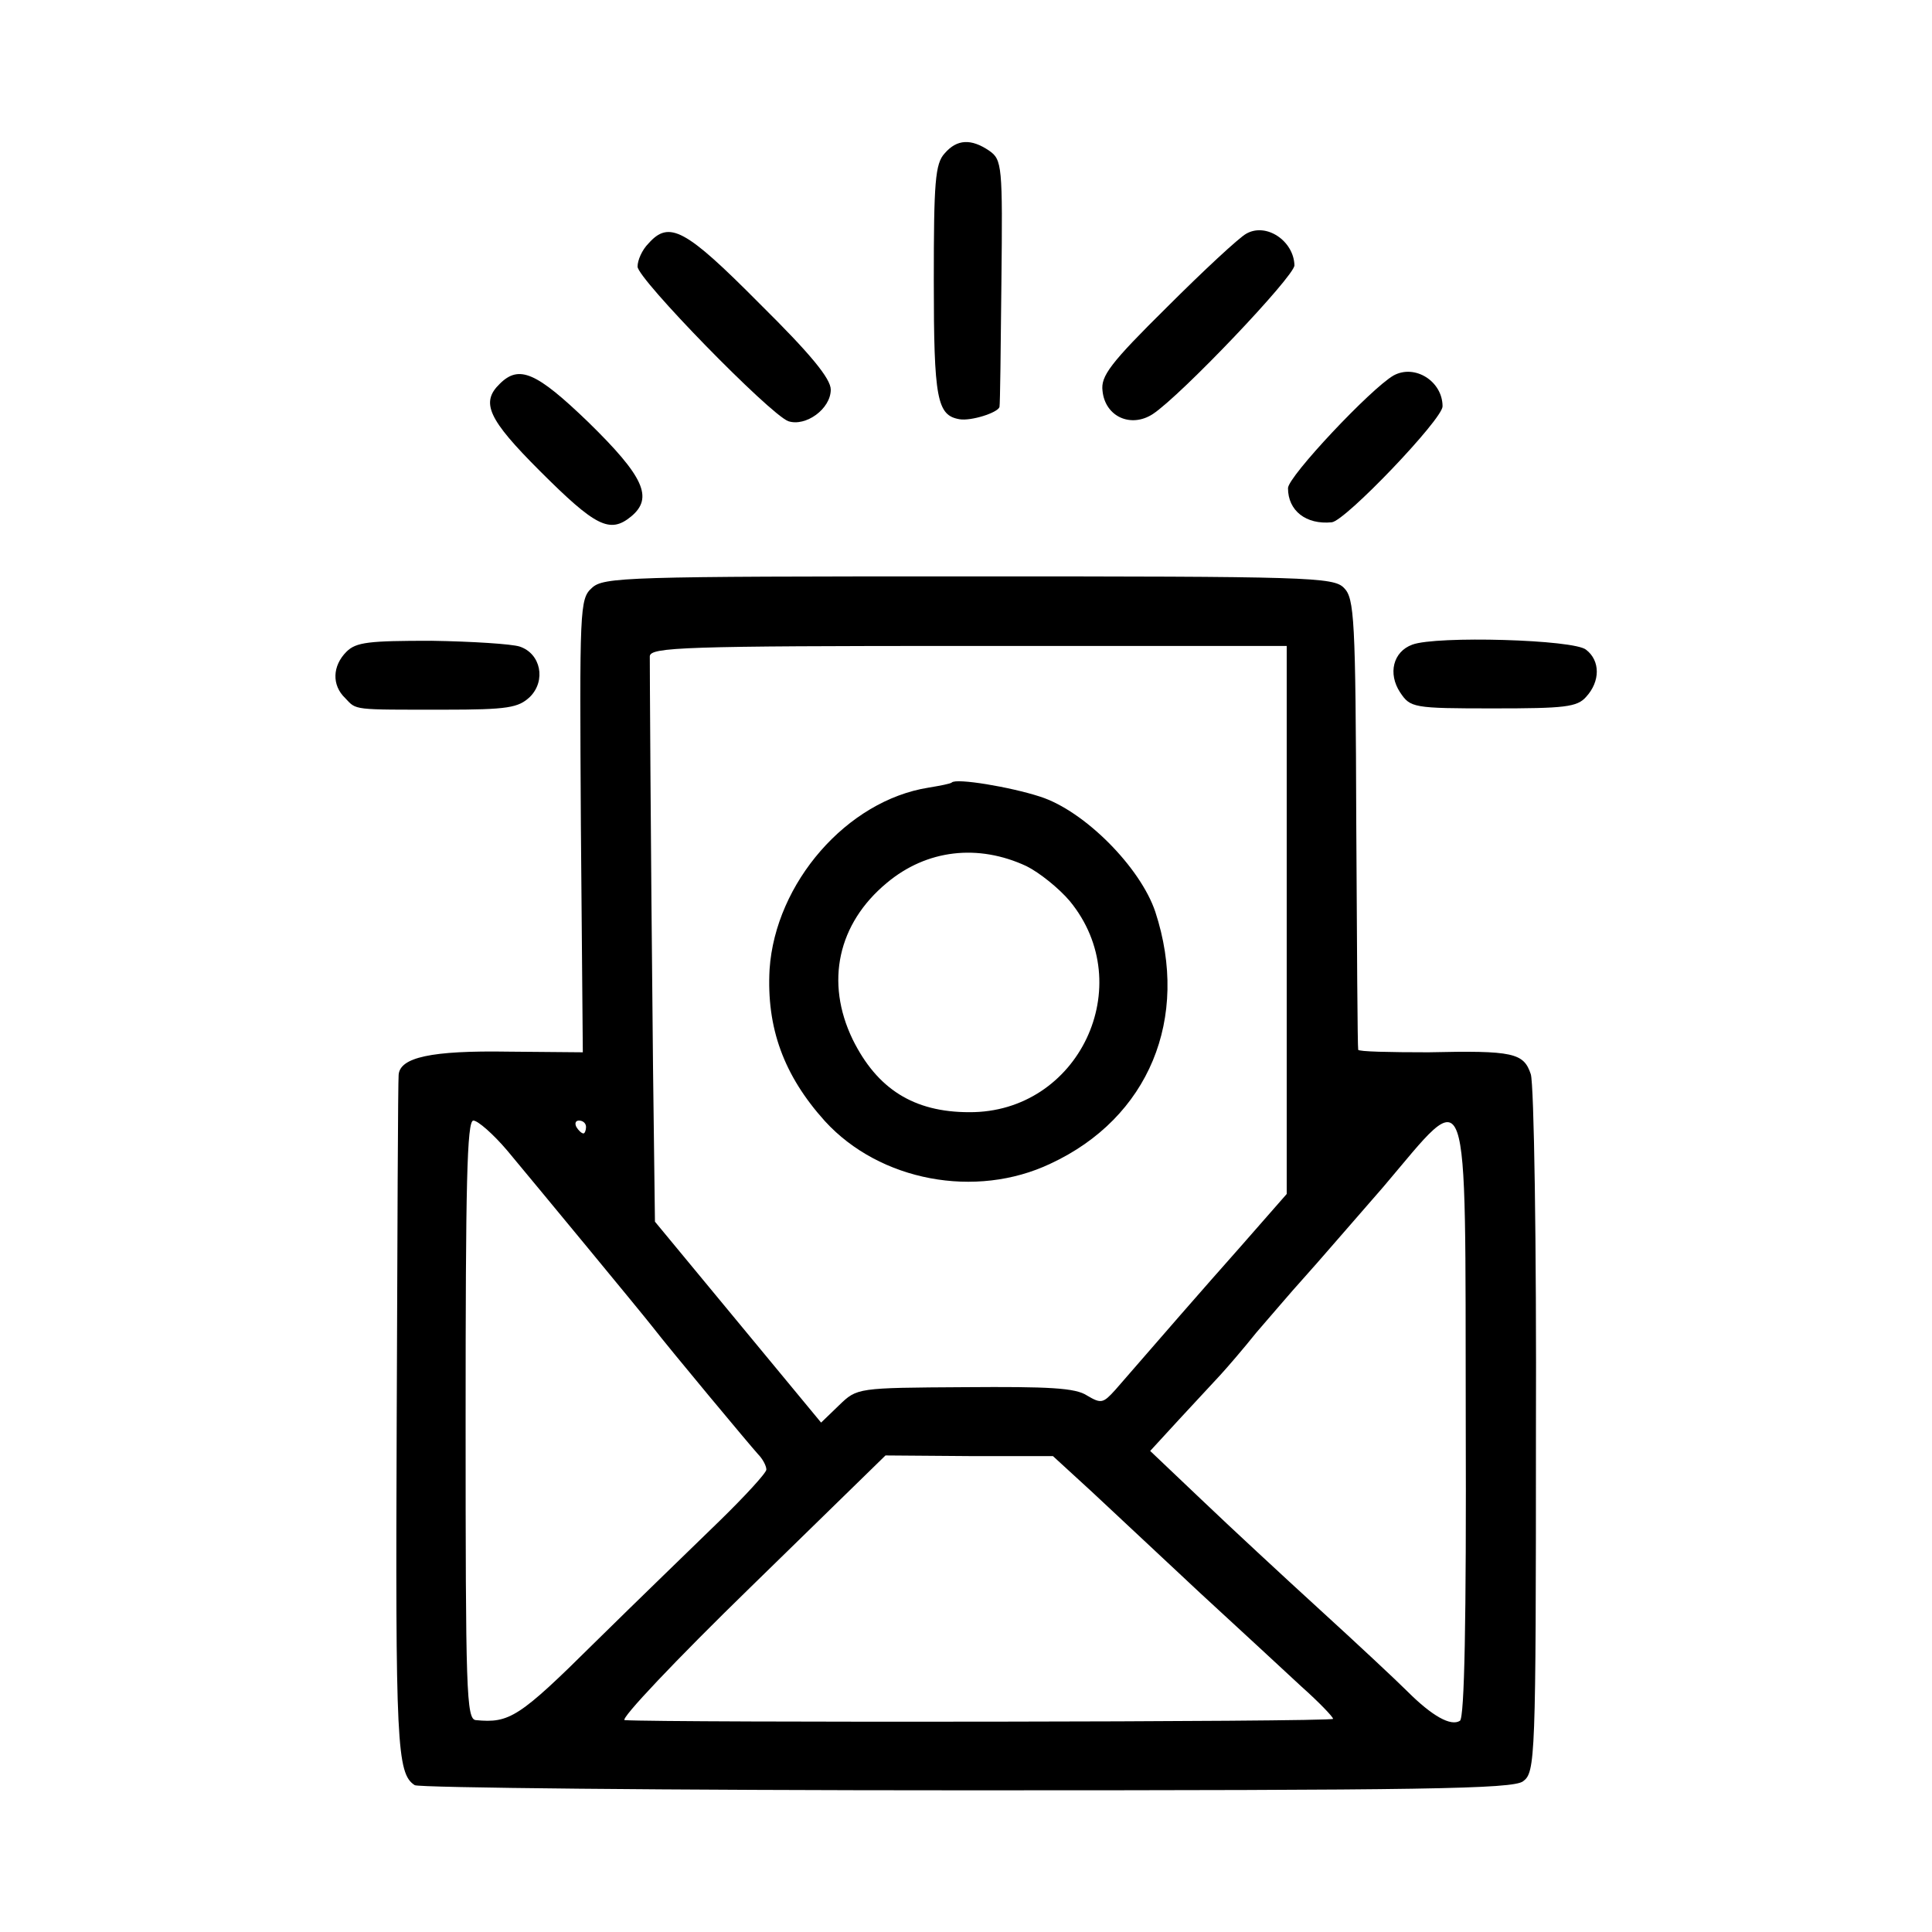<?xml version="1.0" standalone="no"?>
<!DOCTYPE svg PUBLIC "-//W3C//DTD SVG 20010904//EN"
 "http://www.w3.org/TR/2001/REC-SVG-20010904/DTD/svg10.dtd">
<svg version="1.0" xmlns="http://www.w3.org/2000/svg"
 width="300pt" height="300pt" viewBox="0 0 300 300"
 preserveAspectRatio="xMidYMid meet">
<g transform="translate(0,300) scale(0.1,-0.1)"
fill="#000000" stroke="none">
<path d="M1467 2762 c-15 -16 -17 -45 -17 -198 0 -184 5 -209 40 -215 18 -3
59 10 62 19 1 4 2 92 3 195 2 180 1 189 -19 203 -28 19 -50 18 -69 -4z"/>
<path d="M1935 2637 c-11 -6 -66 -57 -123 -114 -88 -87 -103 -107 -100 -130 4
-40 44 -58 78 -36 44 29 220 214 220 231 -1 38 -44 67 -75 49z"/>
<path d="M1007 2622 c-10 -10 -17 -26 -17 -36 0 -19 205 -229 234 -240 27 -9
66 19 66 49 0 17 -31 55 -111 134 -115 116 -140 129 -172 93z"/>
<path d="M2164 2417 c-35 -20 -164 -157 -164 -175 0 -35 28 -57 68 -53 21 2
172 160 172 180 0 39 -43 66 -76 48z"/>
<path d="M776 2404 c-30 -29 -18 -55 62 -135 87 -87 109 -98 142 -71 35 29 20
62 -67 147 -80 77 -107 89 -137 59z"/>
<path d="M919 2087 c-19 -17 -19 -32 -17 -370 l3 -351 -115 1 c-121 2 -169 -9
-171 -36 -1 -9 -2 -250 -3 -536 -2 -503 0 -549 28 -567 6 -4 392 -8 857 -8
710 0 848 2 864 14 19 14 20 33 20 543 1 290 -3 540 -8 555 -11 33 -27 37
-159 34 -60 0 -109 1 -109 4 -1 3 -2 161 -3 352 -1 318 -3 349 -19 365 -16 17
-55 18 -583 18 -533 0 -567 -1 -585 -18z m1079 -515 l0 -426 -71 -81 c-63 -71
-123 -140 -195 -223 -19 -21 -22 -22 -44 -9 -18 12 -59 14 -190 13 -167 -1
-167 -1 -195 -28 l-28 -27 -129 156 -129 156 -3 241 c-4 387 -5 620 -5 637 1
14 52 16 495 16 l494 0 0 -425z m-1210 -359 c45 -54 207 -250 225 -273 27 -35
153 -186 164 -198 7 -7 13 -18 13 -24 0 -5 -33 -41 -73 -80 -39 -38 -127 -123
-194 -189 -117 -116 -132 -125 -184 -120 -15 1 -16 45 -16 466 0 365 2 465 12
465 7 0 31 -21 53 -47z m122 37 c0 -5 -2 -10 -4 -10 -3 0 -8 5 -11 10 -3 6 -1
10 4 10 6 0 11 -4 11 -10z m1366 -455 c1 -313 -2 -462 -9 -467 -14 -9 -43 7
-82 46 -17 17 -78 74 -135 126 -57 52 -140 129 -184 171 l-80 76 45 49 c24 26
53 57 64 69 11 12 36 41 56 66 21 24 53 62 73 84 20 22 75 86 124 142 136 160
127 187 128 -362z m-581 -111 c33 -31 109 -102 169 -158 60 -55 131 -121 157
-145 27 -24 49 -47 49 -50 0 -5 -1042 -6 -1100 -2 -8 1 80 94 195 206 l210
205 130 -1 130 0 60 -55z"/>
<path d="M1478 1785 c-2 -2 -18 -5 -36 -8 -127 -20 -238 -148 -247 -282 -5
-91 22 -165 86 -236 85 -93 234 -121 350 -66 153 71 217 226 163 391 -23 69
-110 157 -179 179 -46 15 -130 29 -137 22z m116 -130 c20 -10 50 -34 67 -54
108 -131 14 -329 -156 -328 -86 0 -143 36 -181 113 -43 89 -23 180 53 243 62
52 142 61 217 26z"/>
<path d="M538 1988 c-22 -22 -23 -52 -2 -72 18 -19 10 -18 153 -18 100 0 116
3 134 20 25 25 17 67 -16 78 -12 4 -74 8 -137 9 -97 0 -117 -2 -132 -17z"/>
<path d="M2193 1999 c-30 -11 -38 -45 -19 -74 16 -24 20 -25 145 -25 111 0
130 2 144 18 22 24 22 56 0 73 -18 16 -233 22 -270 8z"/>
</g>
</svg>
